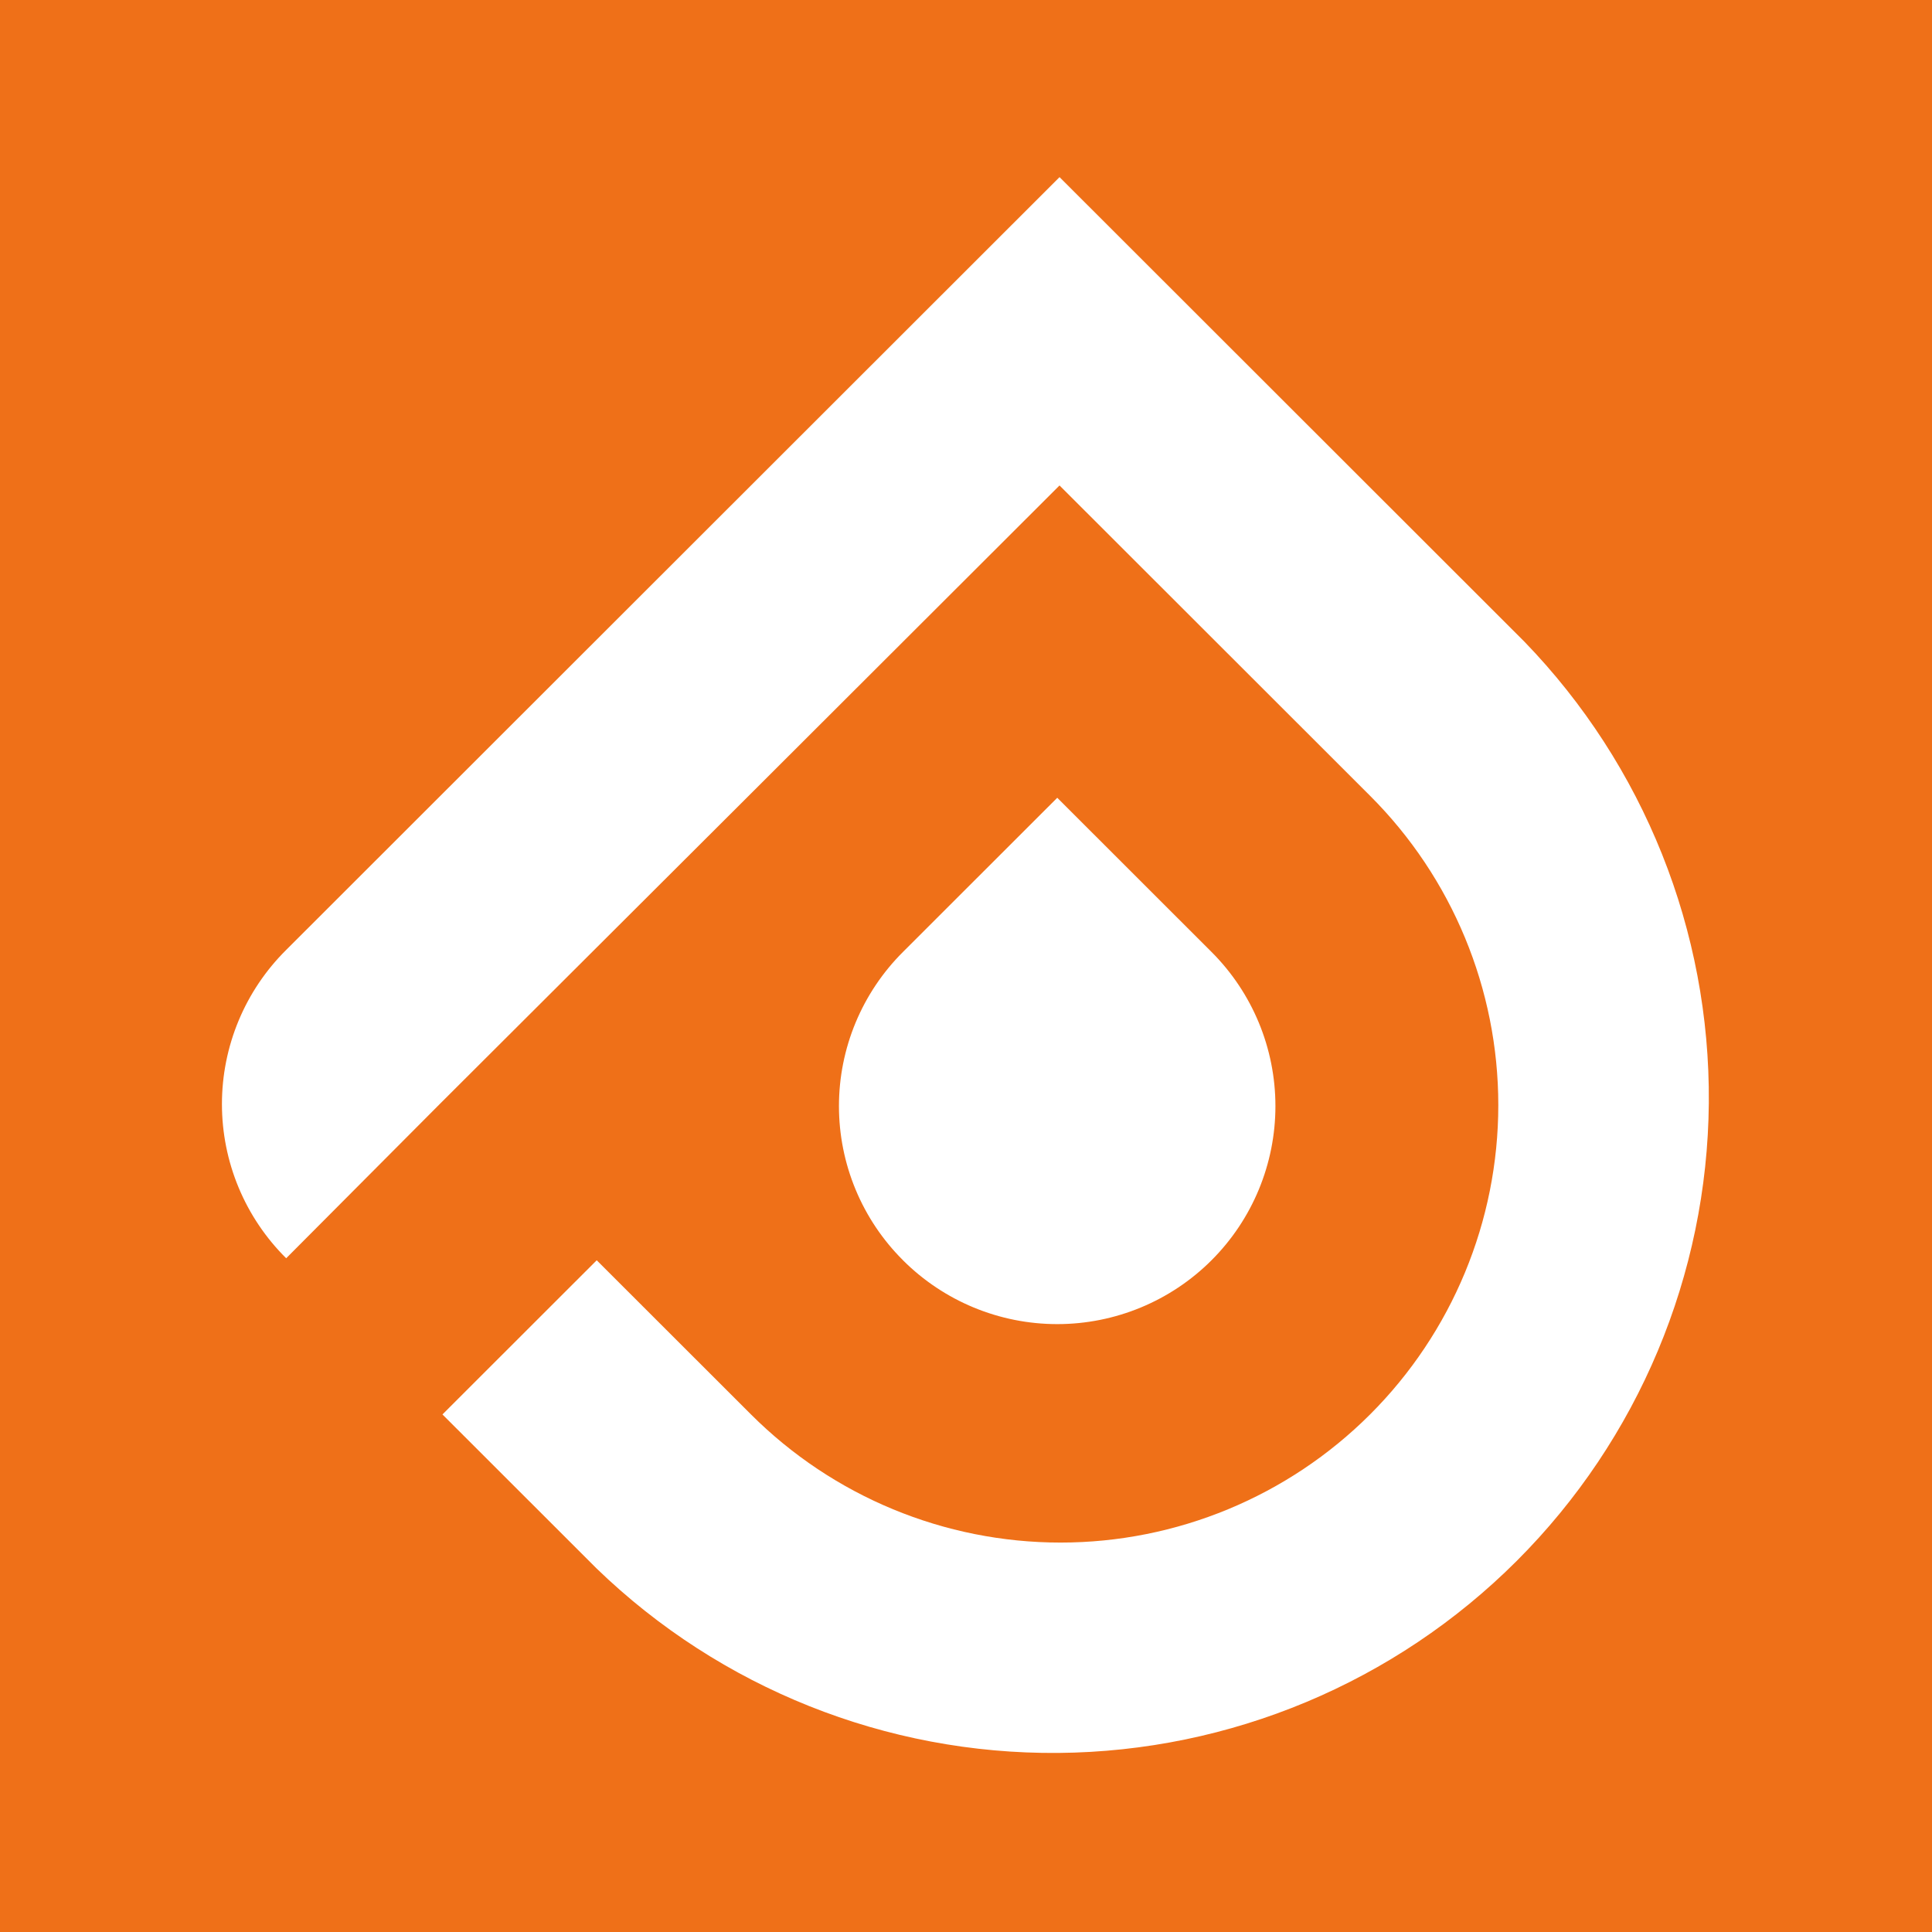 <?xml version="1.0" encoding="UTF-8"?><svg id="b" xmlns="http://www.w3.org/2000/svg" viewBox="0 0 1024 1024"><defs><style>.d{fill:#fff;fill-rule:evenodd;}.e{fill:#ef7018;}</style></defs><g id="c"><rect class="e" width="1024" height="1024"/><path class="d" d="M151.68,666.9c-10.79-10.7-19.36-23.43-25.2-37.45-5.84-14.02-8.85-29.07-8.85-44.26s3.01-30.23,8.85-44.26c5.84-14.02,14.41-26.75,25.2-37.45l164.6-164.48,245.3-245.12,246.36,246.19c63.42,65.52,98.53,153.31,97.77,244.46-.76,91.15-37.33,178.35-101.83,242.8-64.5,64.45-151.76,101-242.97,101.76-91.21.76-179.07-34.33-244.63-97.7l-81.77-81.71,81.77-81.71,81.77,81.71c43.51,43.48,102.53,67.91,164.06,67.91s120.55-24.43,164.06-67.91c43.51-43.48,67.96-102.46,67.96-163.95s-24.44-120.47-67.96-163.95l-164.6-164.48-164.73,164.48-163.8,163.42-81.37,81.71ZM478.6,667.97c21.69,21.67,51.1,33.84,81.77,33.84s60.08-12.17,81.76-33.84c21.69-21.67,33.87-51.06,33.87-81.71s-12.18-60.04-33.87-81.71l-81.76-81.71-81.77,81.71c-10.76,10.72-19.29,23.45-25.12,37.47-5.82,14.02-8.82,29.05-8.82,44.23s3,30.21,8.82,44.23c5.82,14.02,14.36,26.76,25.12,37.47Z"/></g></svg>